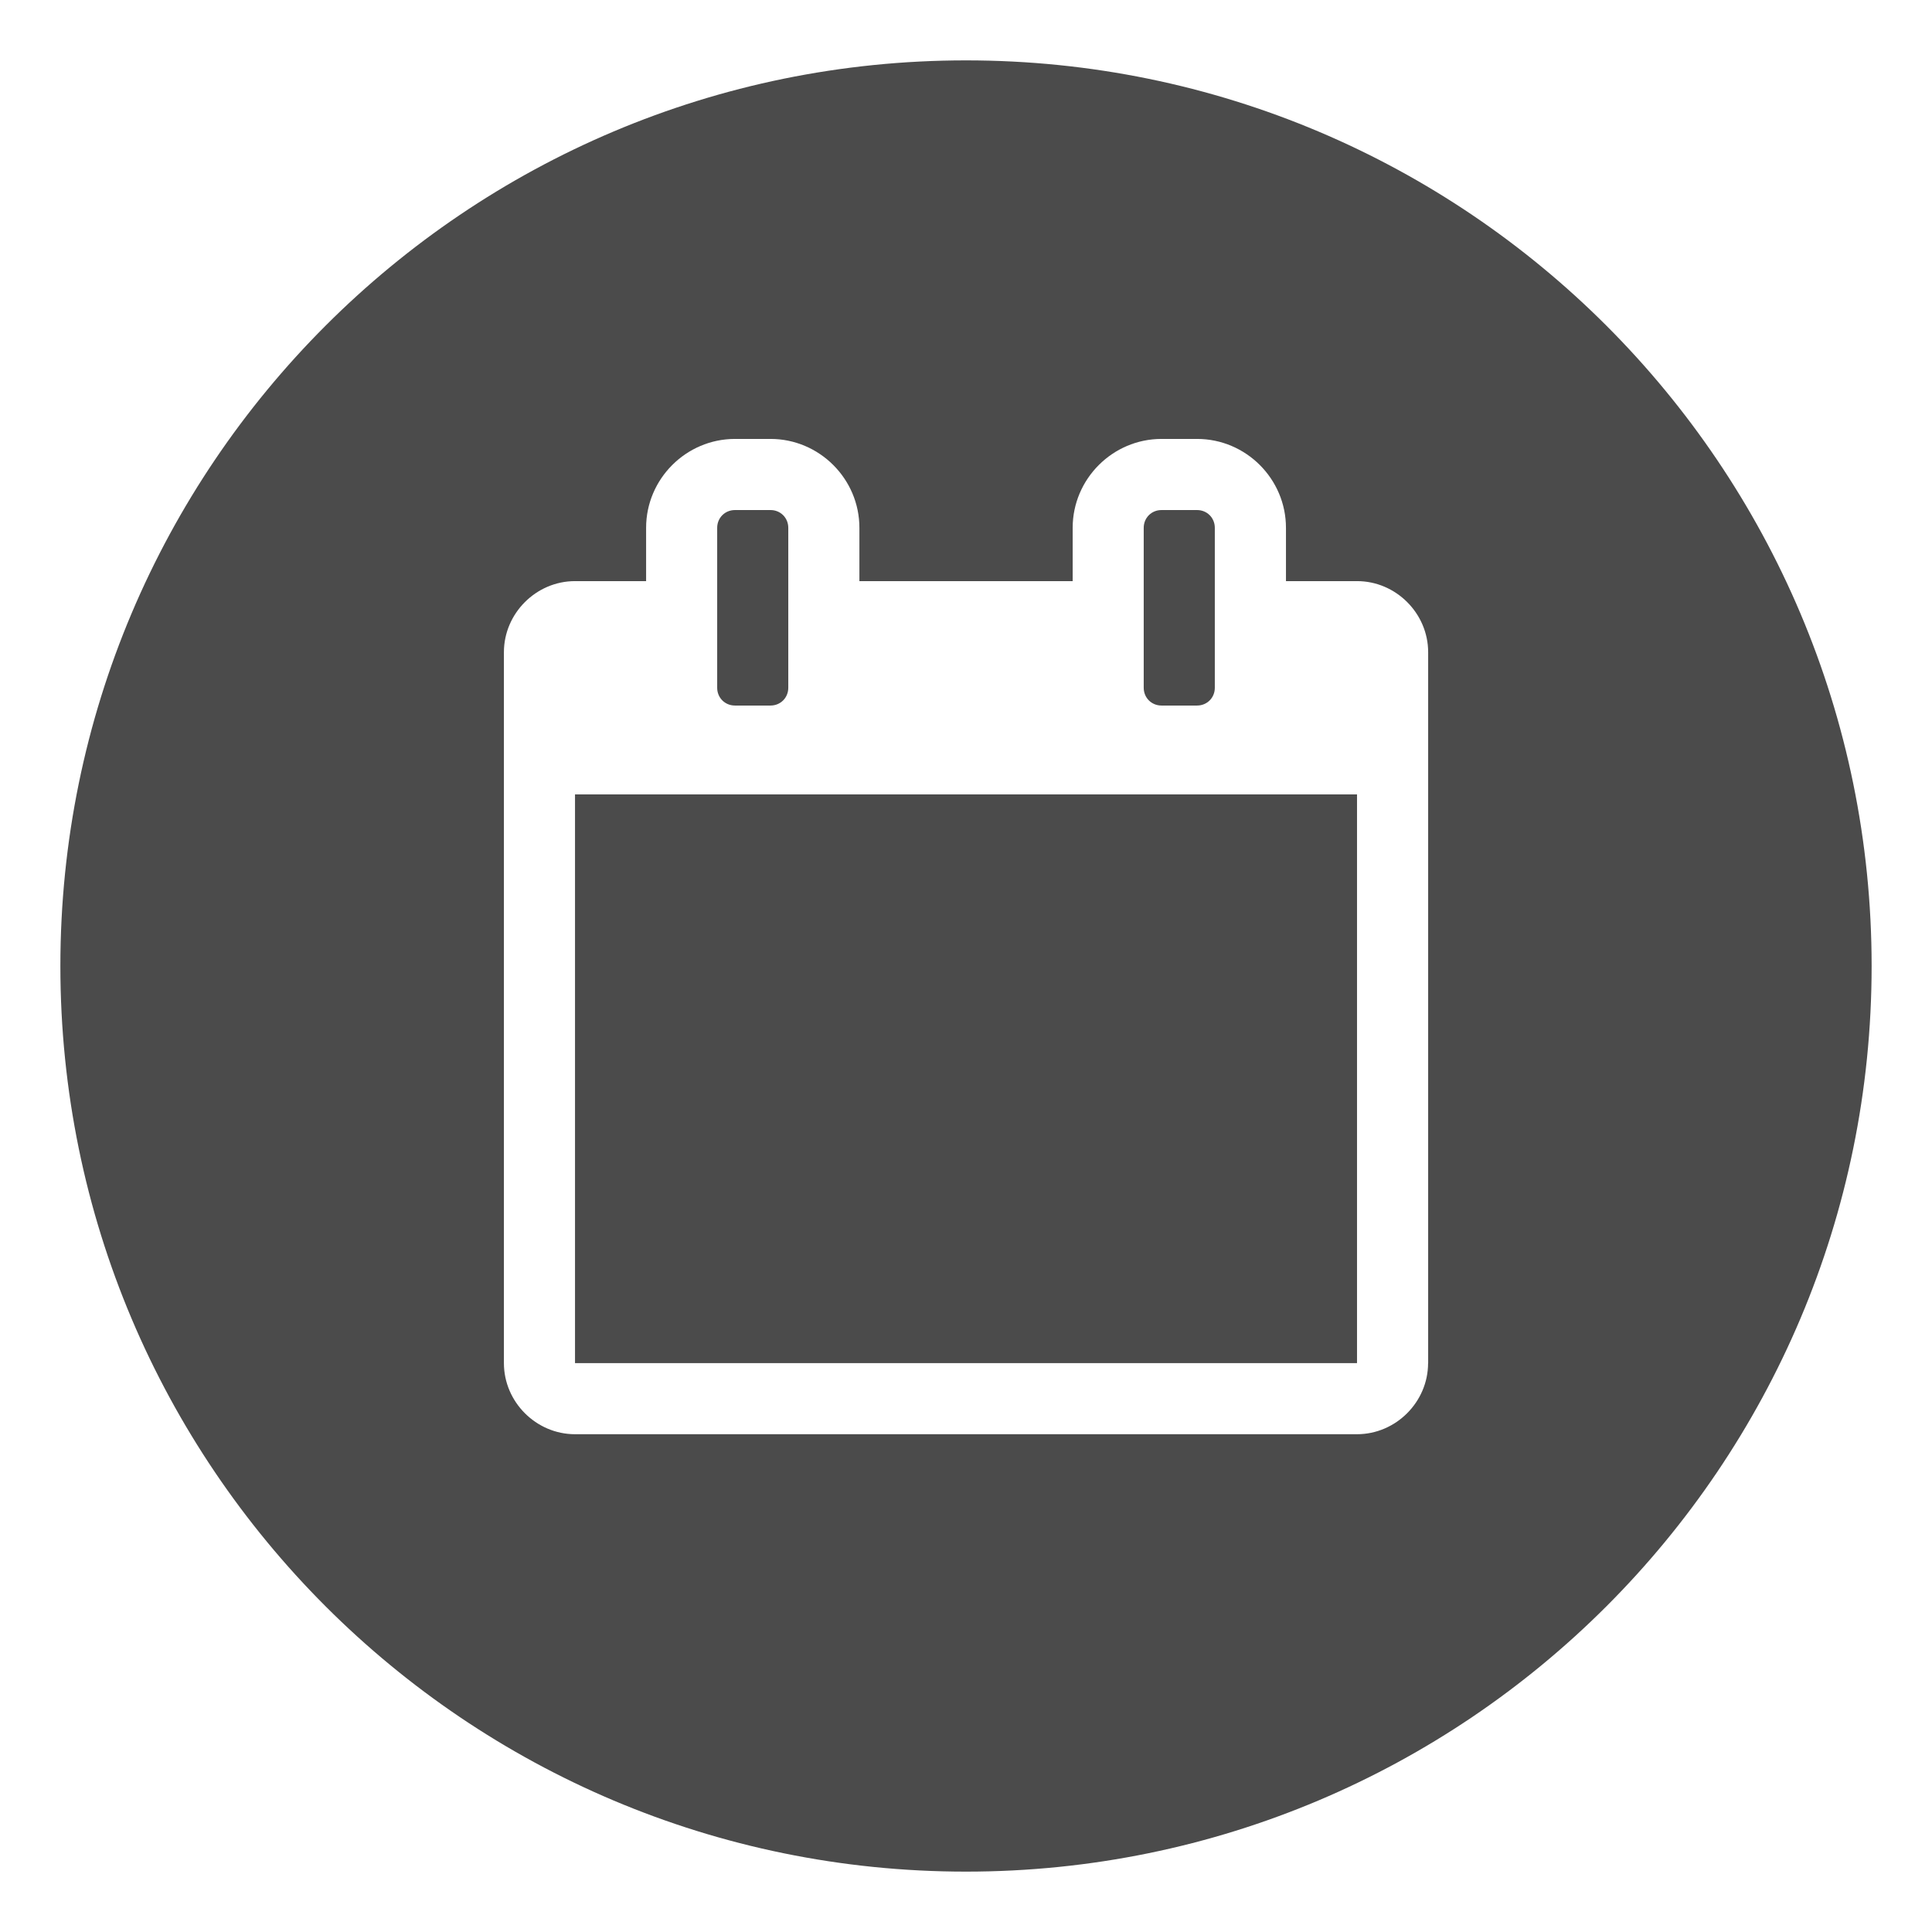 <?xml version="1.0" encoding="utf-8"?>
<!-- Generator: Adobe Illustrator 24.0.3, SVG Export Plug-In . SVG Version: 6.00 Build 0)  -->
<svg version="1.1" id="Ebene_4_1_" xmlns="http://www.w3.org/2000/svg" xmlns:xlink="http://www.w3.org/1999/xlink" x="0px" y="0px"
	 viewBox="0 0 80 80" style="enable-background:new 0 0 80 80;" xml:space="preserve">
<style type="text/css">
	.st0{fill:#4B4B4B;}
</style>
<g>
	<rect x="23.81" y="32.894" class="st0" width="32.381" height="23.55"/>
	<path class="st0" d="M30.433,29.215h1.472c0.414,0,0.736-0.322,0.736-0.736v-6.623c0-0.414-0.322-0.736-0.736-0.736h-1.472
		c-0.414,0-0.736,0.322-0.736,0.736v6.623C29.697,28.893,30.019,29.215,30.433,29.215z"/>
	<path class="st0" d="M48.095,29.215h1.472c0.414,0,0.736-0.322,0.736-0.736v-6.623c0-0.414-0.322-0.736-0.736-0.736h-1.472
		c-0.414,0-0.736,0.322-0.736,0.736v6.623C47.359,28.893,47.681,29.215,48.095,29.215z"/>
	<path class="st0" d="M40,2.5C19.289,2.5,2.5,19.289,2.5,40S19.289,77.5,40,77.5S77.5,60.711,77.5,40S60.711,2.5,40,2.5z
		 M59.134,56.444c0,1.609-1.334,2.944-2.944,2.944H23.81c-1.609,0-2.944-1.334-2.944-2.944V27.007c0-1.609,1.334-2.944,2.944-2.944
		h2.944v-2.208c0-2.023,1.656-3.68,3.68-3.68h1.472c2.023,0,3.68,1.656,3.68,3.68v2.208h8.831v-2.208c0-2.023,1.656-3.68,3.68-3.68
		h1.472c2.023,0,3.68,1.656,3.68,3.68v2.208h2.944c1.609,0,2.944,1.334,2.944,2.944V56.444z"/>
</g>
<g>
</g>
<g>
</g>
<g>
</g>
<g>
</g>
<g>
</g>
<g>
</g>
<g>
</g>
<g>
</g>
<g>
</g>
<g>
</g>
<g>
</g>
<g>
</g>
<g>
</g>
<g>
</g>
<g>
</g>
</svg>
